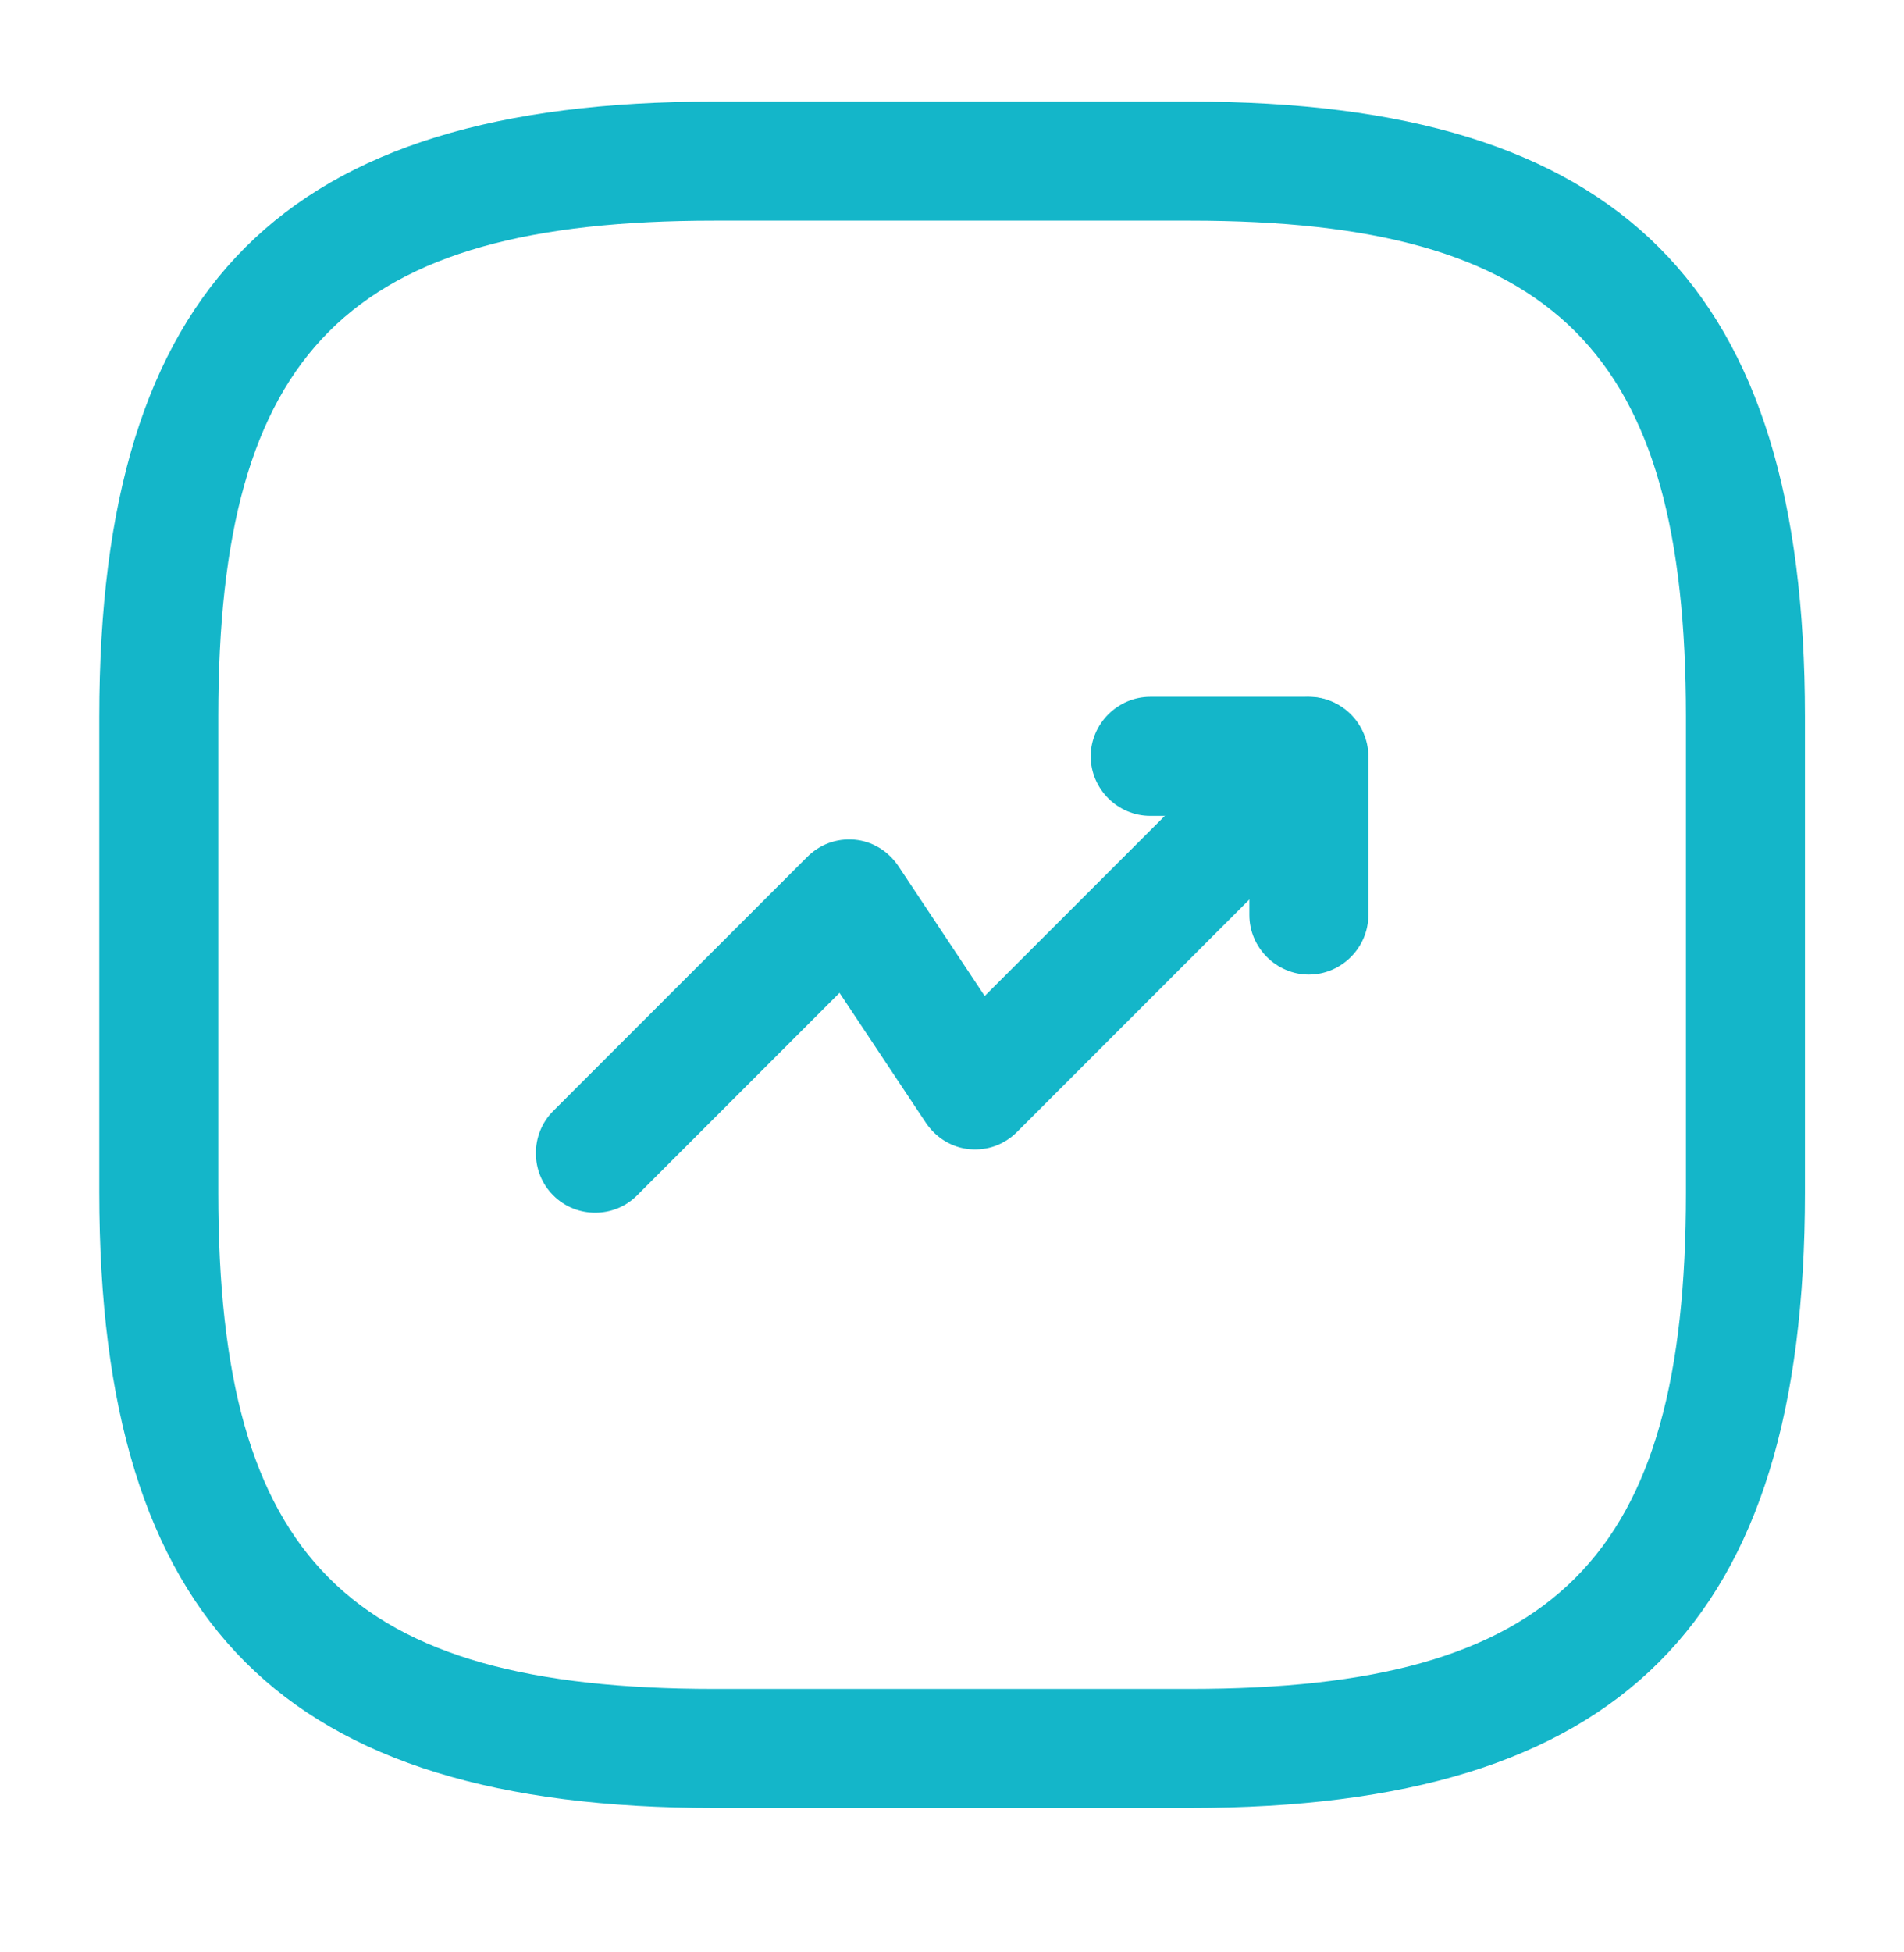 <svg width="40" height="41" viewBox="0 0 40 41" fill="none" xmlns="http://www.w3.org/2000/svg">
<path d="M12.504 25.466C12.187 25.466 11.87 25.35 11.62 25.1C11.137 24.616 11.137 23.817 11.62 23.333L16.954 18C17.22 17.733 17.57 17.6 17.954 17.633C18.32 17.666 18.654 17.866 18.87 18.183L20.687 20.916L26.604 15C27.087 14.517 27.887 14.517 28.37 15C28.854 15.483 28.854 16.283 28.37 16.767L21.37 23.767C21.104 24.033 20.754 24.166 20.37 24.133C20.004 24.1 19.67 23.9 19.454 23.583L17.637 20.85L13.387 25.1C13.137 25.35 12.82 25.466 12.504 25.466Z" fill="#14B6C9"/>
<path d="M27.497 20.466C26.814 20.466 26.247 19.9 26.247 19.216V17.133H24.164C23.481 17.133 22.914 16.567 22.914 15.883C22.914 15.2 23.481 14.633 24.164 14.633H27.497C28.181 14.633 28.747 15.2 28.747 15.883V19.216C28.747 19.9 28.181 20.466 27.497 20.466Z" fill="#14B6C9"/>
<path d="M25.003 37.967H15.003C5.953 37.967 2.086 34.1 2.086 25.05V15.05C2.086 6 5.953 2.133 15.003 2.133H25.003C34.053 2.133 37.919 6 37.919 15.05V25.05C37.919 34.1 34.053 37.967 25.003 37.967ZM15.003 4.633C7.319 4.633 4.586 7.367 4.586 15.05V25.05C4.586 32.733 7.319 35.467 15.003 35.467H25.003C32.686 35.467 35.419 32.733 35.419 25.05V15.05C35.419 7.367 32.686 4.633 25.003 4.633H15.003Z" fill="#14B6C9"/>
</svg>
